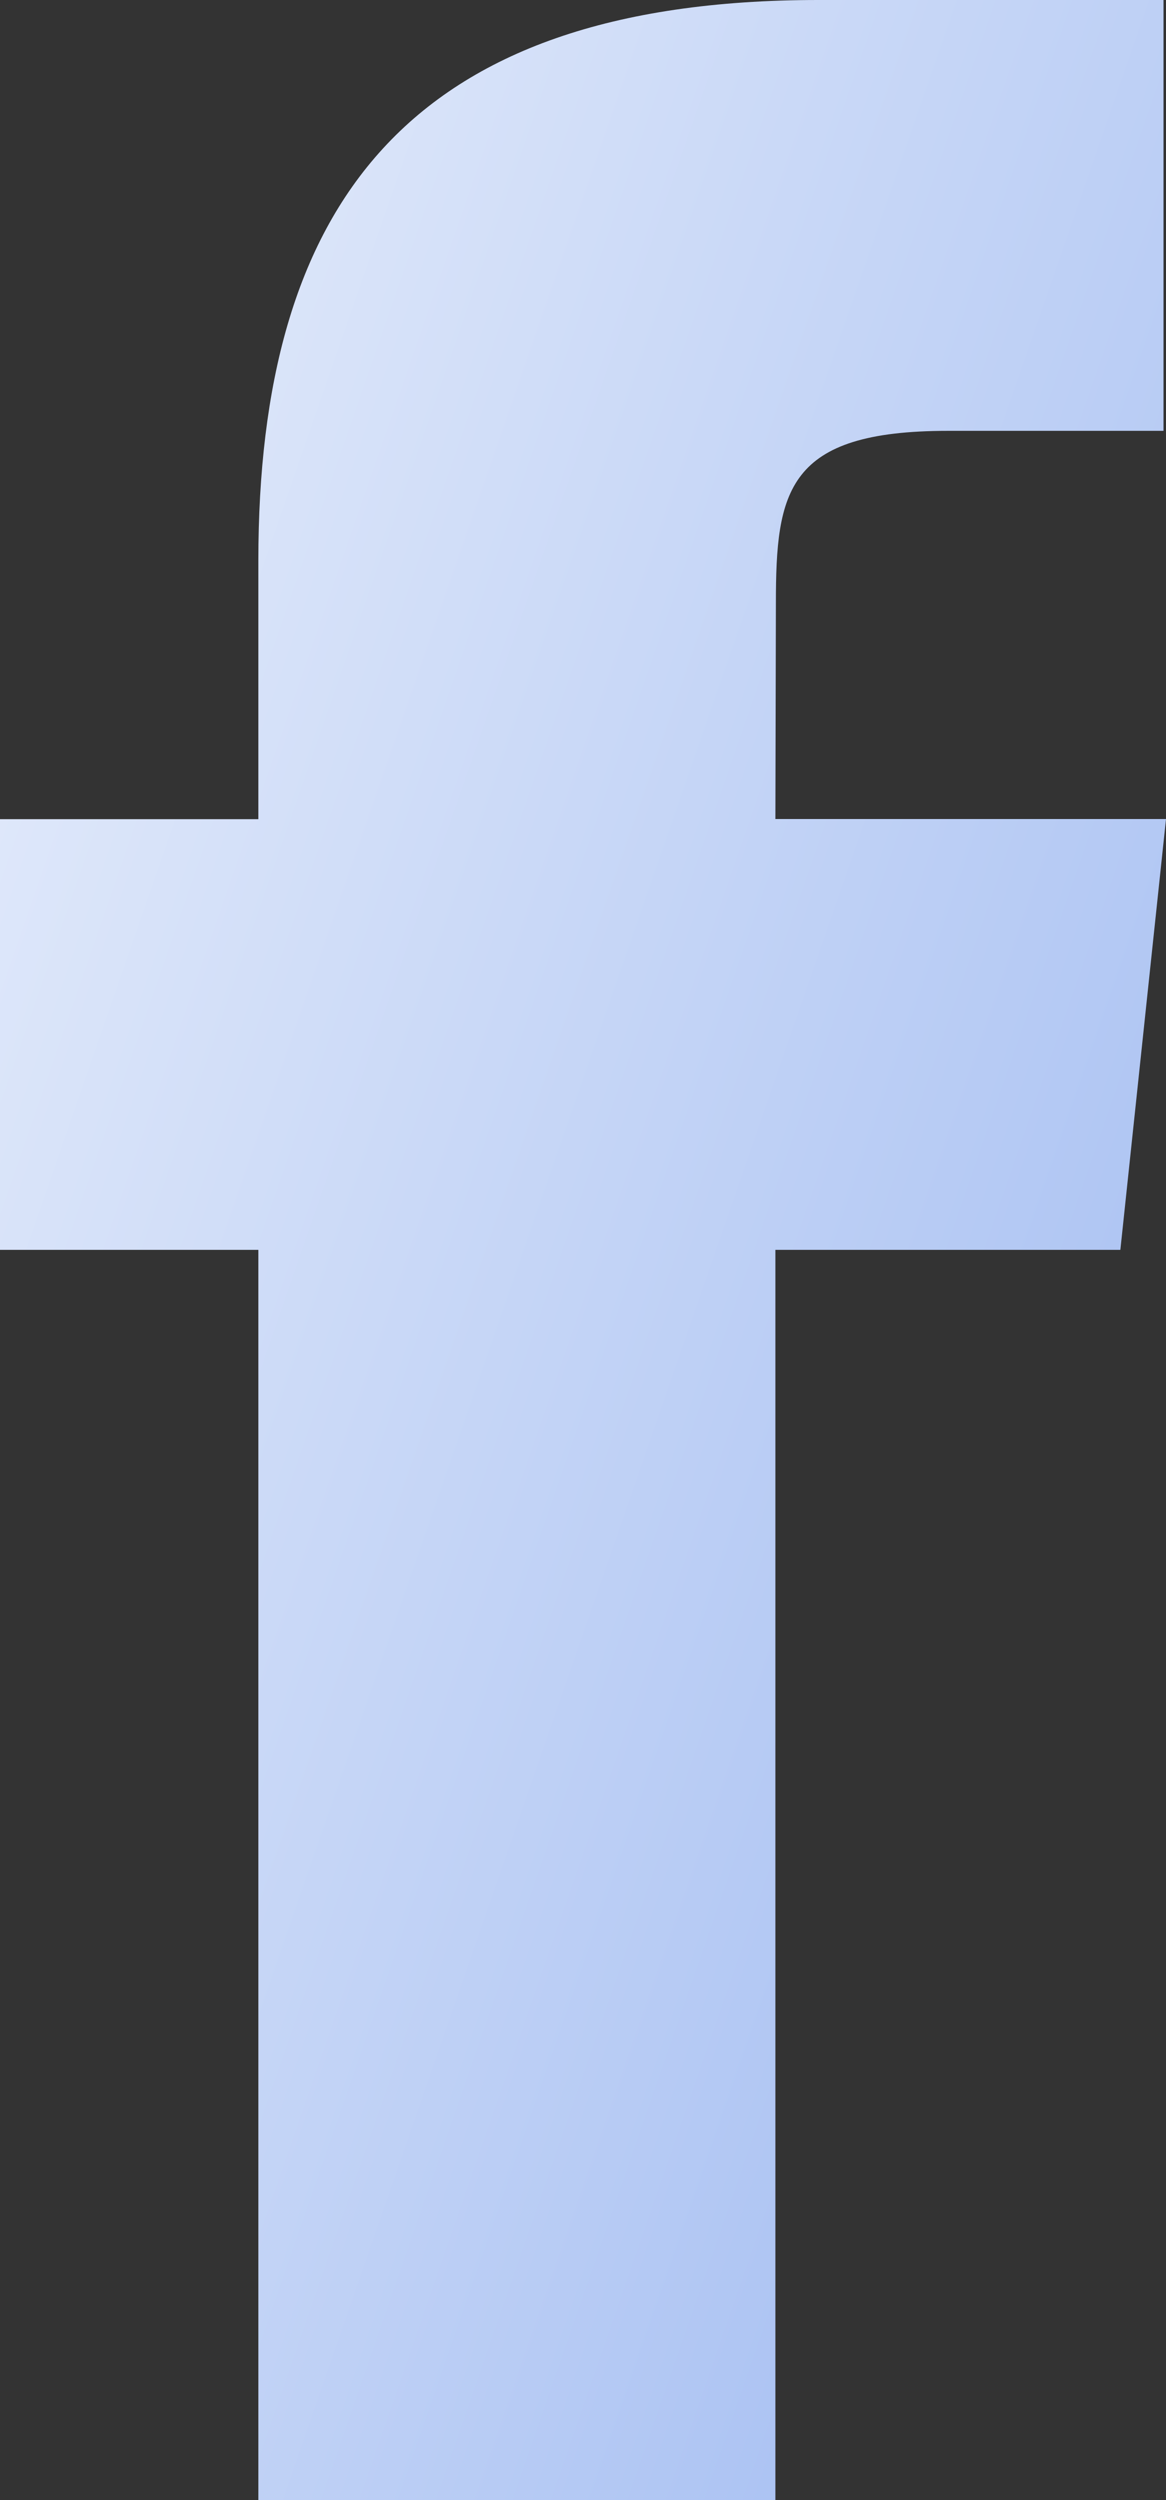<svg width="7" height="15" viewBox="0 0 7 15" fill="none" xmlns="http://www.w3.org/2000/svg">
<rect x="0" y="0" width="7" height="15" fill="#333333" stroke="none"/>
<path fill-rule="evenodd" clip-rule="evenodd" d="M1.551 15V7.499H0V4.915H1.551V3.363C1.551 1.254 2.426 0 4.914 0H6.985V2.585H5.691C4.722 2.585 4.658 2.946 4.658 3.621L4.655 4.914H7L6.726 7.499H4.655V15H1.551Z" fill="url(#paint0_linear_1_886)"/>
<defs>
<linearGradient id="paint0_linear_1_886" x1="-3.094" y1="-12.3" x2="24.586" y2="-2.702" gradientUnits="userSpaceOnUse">
<stop offset="0.114" stop-color="white"/>
<stop offset="0.999" stop-color="#5A88E6"/>
</linearGradient>
</defs>
</svg>
